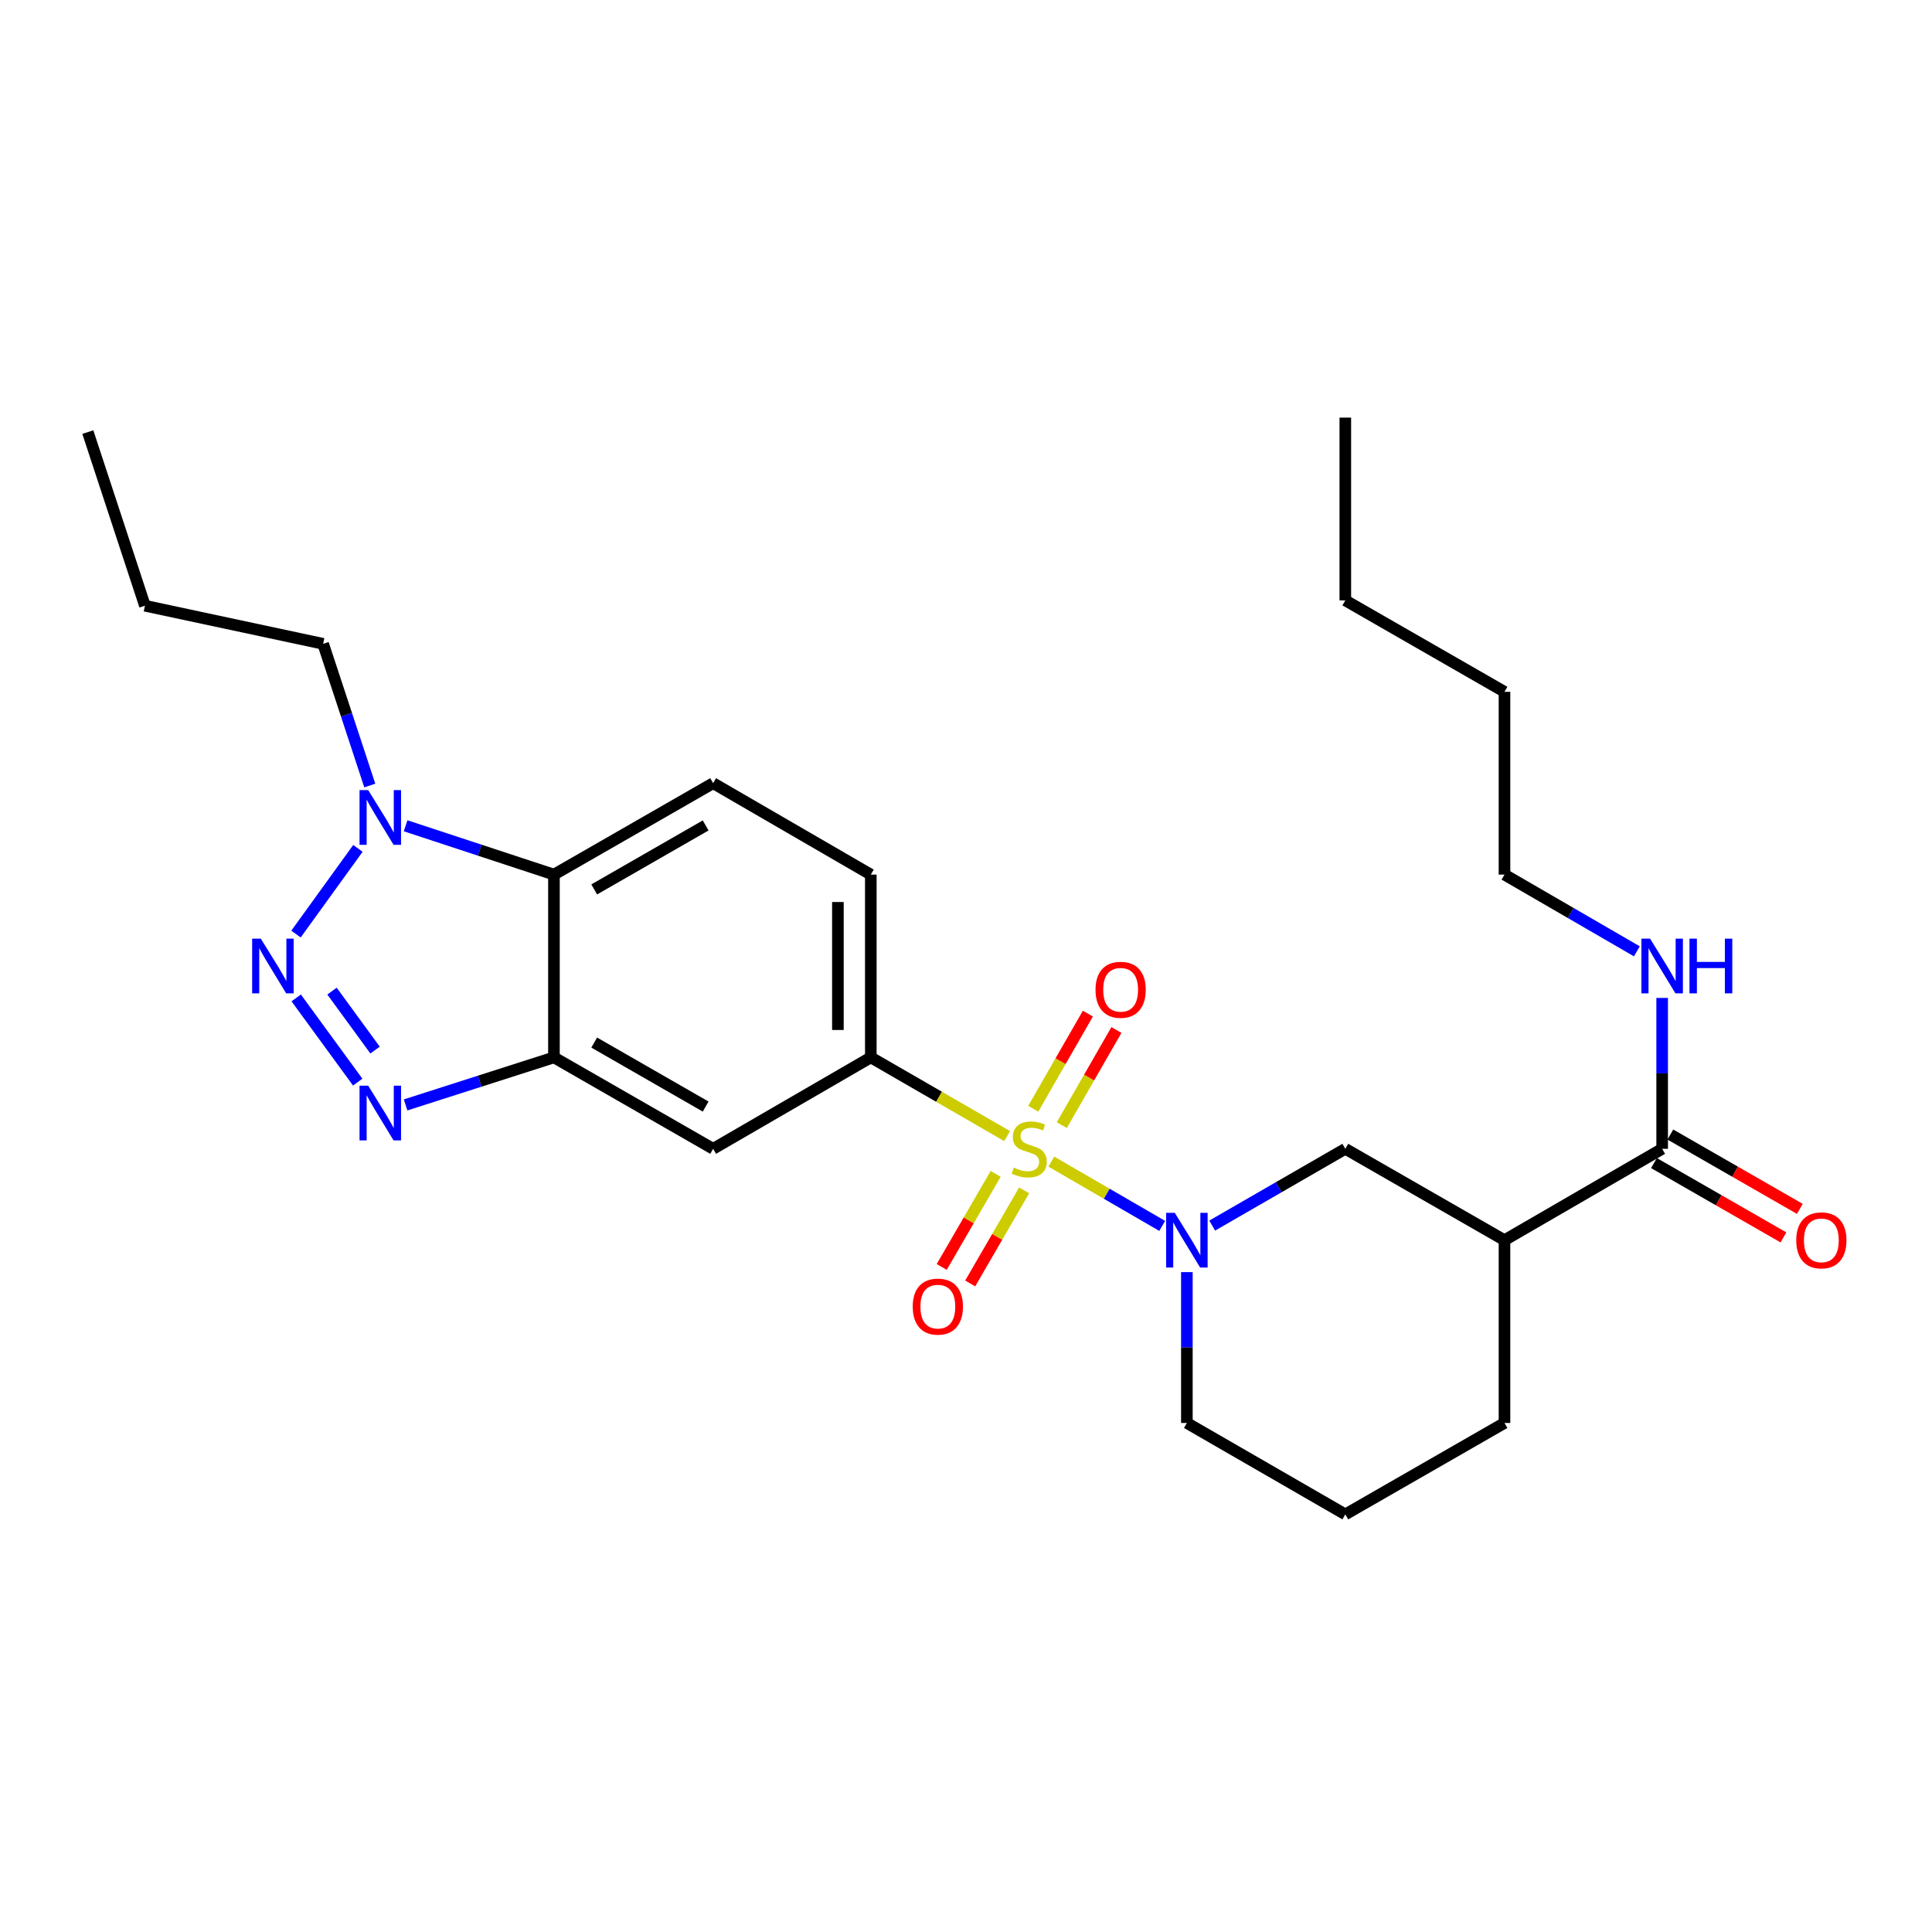 <?xml version='1.0' encoding='iso-8859-1'?>
<svg version='1.1' baseProfile='full'
              xmlns='http://www.w3.org/2000/svg'
                      xmlns:rdkit='http://www.rdkit.org/xml'
                      xmlns:xlink='http://www.w3.org/1999/xlink'
                  xml:space='preserve'
width='1000px' height='1000px' viewBox='0 0 1000 1000'>
<!-- END OF HEADER -->
<rect style='opacity:1.0;fill:#FFFFFF;stroke:none' width='1000' height='1000' x='0' y='0'> </rect>
<path class='bond-1' d='M 544.159,601.253 L 572.858,617.887' style='fill:none;fill-rule:evenodd;stroke:#CCCC00;stroke-width:6px;stroke-linecap:butt;stroke-linejoin:miter;stroke-opacity:1' />
<path class='bond-1' d='M 572.858,617.887 L 601.556,634.521' style='fill:none;fill-rule:evenodd;stroke:#0000FF;stroke-width:6px;stroke-linecap:butt;stroke-linejoin:miter;stroke-opacity:1' />
<path class='bond-5' d='M 521.275,588.018 L 486.003,567.663' style='fill:none;fill-rule:evenodd;stroke:#CCCC00;stroke-width:6px;stroke-linecap:butt;stroke-linejoin:miter;stroke-opacity:1' />
<path class='bond-5' d='M 486.003,567.663 L 450.731,547.307' style='fill:none;fill-rule:evenodd;stroke:#000000;stroke-width:6px;stroke-linecap:butt;stroke-linejoin:miter;stroke-opacity:1' />
<path class='bond-11' d='M 515.36,607.59 L 501.397,631.678' style='fill:none;fill-rule:evenodd;stroke:#CCCC00;stroke-width:6px;stroke-linecap:butt;stroke-linejoin:miter;stroke-opacity:1' />
<path class='bond-11' d='M 501.397,631.678 L 487.434,655.766' style='fill:none;fill-rule:evenodd;stroke:#FF0000;stroke-width:6px;stroke-linecap:butt;stroke-linejoin:miter;stroke-opacity:1' />
<path class='bond-11' d='M 530.097,616.133 L 516.134,640.221' style='fill:none;fill-rule:evenodd;stroke:#CCCC00;stroke-width:6px;stroke-linecap:butt;stroke-linejoin:miter;stroke-opacity:1' />
<path class='bond-11' d='M 516.134,640.221 L 502.171,664.308' style='fill:none;fill-rule:evenodd;stroke:#FF0000;stroke-width:6px;stroke-linecap:butt;stroke-linejoin:miter;stroke-opacity:1' />
<path class='bond-12' d='M 549.58,582.37 L 563.718,557.749' style='fill:none;fill-rule:evenodd;stroke:#CCCC00;stroke-width:6px;stroke-linecap:butt;stroke-linejoin:miter;stroke-opacity:1' />
<path class='bond-12' d='M 563.718,557.749 L 577.857,533.128' style='fill:none;fill-rule:evenodd;stroke:#FF0000;stroke-width:6px;stroke-linecap:butt;stroke-linejoin:miter;stroke-opacity:1' />
<path class='bond-12' d='M 534.808,573.887 L 548.946,549.266' style='fill:none;fill-rule:evenodd;stroke:#CCCC00;stroke-width:6px;stroke-linecap:butt;stroke-linejoin:miter;stroke-opacity:1' />
<path class='bond-12' d='M 548.946,549.266 L 563.085,524.645' style='fill:none;fill-rule:evenodd;stroke:#FF0000;stroke-width:6px;stroke-linecap:butt;stroke-linejoin:miter;stroke-opacity:1' />
<path class='bond-0' d='M 153.315,516.516 L 185.149,560.099' style='fill:none;fill-rule:evenodd;stroke:#0000FF;stroke-width:6px;stroke-linecap:butt;stroke-linejoin:miter;stroke-opacity:1' />
<path class='bond-0' d='M 171.846,513.006 L 194.13,543.515' style='fill:none;fill-rule:evenodd;stroke:#0000FF;stroke-width:6px;stroke-linecap:butt;stroke-linejoin:miter;stroke-opacity:1' />
<path class='bond-29' d='M 153.204,483.468 L 185.256,439.132' style='fill:none;fill-rule:evenodd;stroke:#0000FF;stroke-width:6px;stroke-linecap:butt;stroke-linejoin:miter;stroke-opacity:1' />
<path class='bond-9' d='M 627.43,634.362 L 661.881,614.493' style='fill:none;fill-rule:evenodd;stroke:#0000FF;stroke-width:6px;stroke-linecap:butt;stroke-linejoin:miter;stroke-opacity:1' />
<path class='bond-9' d='M 661.881,614.493 L 696.333,594.624' style='fill:none;fill-rule:evenodd;stroke:#000000;stroke-width:6px;stroke-linecap:butt;stroke-linejoin:miter;stroke-opacity:1' />
<path class='bond-17' d='M 614.323,658.447 L 614.323,697.486' style='fill:none;fill-rule:evenodd;stroke:#0000FF;stroke-width:6px;stroke-linecap:butt;stroke-linejoin:miter;stroke-opacity:1' />
<path class='bond-17' d='M 614.323,697.486 L 614.323,736.526' style='fill:none;fill-rule:evenodd;stroke:#000000;stroke-width:6px;stroke-linecap:butt;stroke-linejoin:miter;stroke-opacity:1' />
<path class='bond-2' d='M 209.939,571.907 L 248.33,559.607' style='fill:none;fill-rule:evenodd;stroke:#0000FF;stroke-width:6px;stroke-linecap:butt;stroke-linejoin:miter;stroke-opacity:1' />
<path class='bond-2' d='M 248.33,559.607 L 286.722,547.307' style='fill:none;fill-rule:evenodd;stroke:#000000;stroke-width:6px;stroke-linecap:butt;stroke-linejoin:miter;stroke-opacity:1' />
<path class='bond-3' d='M 286.722,547.307 L 369.119,594.624' style='fill:none;fill-rule:evenodd;stroke:#000000;stroke-width:6px;stroke-linecap:butt;stroke-linejoin:miter;stroke-opacity:1' />
<path class='bond-3' d='M 307.564,539.633 L 365.242,572.755' style='fill:none;fill-rule:evenodd;stroke:#000000;stroke-width:6px;stroke-linecap:butt;stroke-linejoin:miter;stroke-opacity:1' />
<path class='bond-27' d='M 286.722,547.307 L 286.722,452.693' style='fill:none;fill-rule:evenodd;stroke:#000000;stroke-width:6px;stroke-linecap:butt;stroke-linejoin:miter;stroke-opacity:1' />
<path class='bond-4' d='M 209.945,427.424 L 248.334,440.058' style='fill:none;fill-rule:evenodd;stroke:#0000FF;stroke-width:6px;stroke-linecap:butt;stroke-linejoin:miter;stroke-opacity:1' />
<path class='bond-4' d='M 248.334,440.058 L 286.722,452.693' style='fill:none;fill-rule:evenodd;stroke:#000000;stroke-width:6px;stroke-linecap:butt;stroke-linejoin:miter;stroke-opacity:1' />
<path class='bond-18' d='M 191.399,406.585 L 179.328,369.916' style='fill:none;fill-rule:evenodd;stroke:#0000FF;stroke-width:6px;stroke-linecap:butt;stroke-linejoin:miter;stroke-opacity:1' />
<path class='bond-18' d='M 179.328,369.916 L 167.257,333.247' style='fill:none;fill-rule:evenodd;stroke:#000000;stroke-width:6px;stroke-linecap:butt;stroke-linejoin:miter;stroke-opacity:1' />
<path class='bond-8' d='M 450.731,547.307 L 369.119,594.624' style='fill:none;fill-rule:evenodd;stroke:#000000;stroke-width:6px;stroke-linecap:butt;stroke-linejoin:miter;stroke-opacity:1' />
<path class='bond-14' d='M 450.731,547.307 L 450.731,452.693' style='fill:none;fill-rule:evenodd;stroke:#000000;stroke-width:6px;stroke-linecap:butt;stroke-linejoin:miter;stroke-opacity:1' />
<path class='bond-14' d='M 433.697,533.115 L 433.697,466.885' style='fill:none;fill-rule:evenodd;stroke:#000000;stroke-width:6px;stroke-linecap:butt;stroke-linejoin:miter;stroke-opacity:1' />
<path class='bond-6' d='M 286.722,452.693 L 369.119,405.376' style='fill:none;fill-rule:evenodd;stroke:#000000;stroke-width:6px;stroke-linecap:butt;stroke-linejoin:miter;stroke-opacity:1' />
<path class='bond-6' d='M 307.564,460.367 L 365.242,427.245' style='fill:none;fill-rule:evenodd;stroke:#000000;stroke-width:6px;stroke-linecap:butt;stroke-linejoin:miter;stroke-opacity:1' />
<path class='bond-7' d='M 778.72,641.921 L 696.333,594.624' style='fill:none;fill-rule:evenodd;stroke:#000000;stroke-width:6px;stroke-linecap:butt;stroke-linejoin:miter;stroke-opacity:1' />
<path class='bond-10' d='M 778.72,641.921 L 860.332,594.624' style='fill:none;fill-rule:evenodd;stroke:#000000;stroke-width:6px;stroke-linecap:butt;stroke-linejoin:miter;stroke-opacity:1' />
<path class='bond-28' d='M 778.72,641.921 L 778.72,736.526' style='fill:none;fill-rule:evenodd;stroke:#000000;stroke-width:6px;stroke-linecap:butt;stroke-linejoin:miter;stroke-opacity:1' />
<path class='bond-15' d='M 856.092,602.01 L 889.603,621.246' style='fill:none;fill-rule:evenodd;stroke:#000000;stroke-width:6px;stroke-linecap:butt;stroke-linejoin:miter;stroke-opacity:1' />
<path class='bond-15' d='M 889.603,621.246 L 923.114,640.482' style='fill:none;fill-rule:evenodd;stroke:#FF0000;stroke-width:6px;stroke-linecap:butt;stroke-linejoin:miter;stroke-opacity:1' />
<path class='bond-15' d='M 864.572,587.237 L 898.083,606.473' style='fill:none;fill-rule:evenodd;stroke:#000000;stroke-width:6px;stroke-linecap:butt;stroke-linejoin:miter;stroke-opacity:1' />
<path class='bond-15' d='M 898.083,606.473 L 931.594,625.709' style='fill:none;fill-rule:evenodd;stroke:#FF0000;stroke-width:6px;stroke-linecap:butt;stroke-linejoin:miter;stroke-opacity:1' />
<path class='bond-16' d='M 860.332,594.624 L 860.332,555.575' style='fill:none;fill-rule:evenodd;stroke:#000000;stroke-width:6px;stroke-linecap:butt;stroke-linejoin:miter;stroke-opacity:1' />
<path class='bond-16' d='M 860.332,555.575 L 860.332,516.526' style='fill:none;fill-rule:evenodd;stroke:#0000FF;stroke-width:6px;stroke-linecap:butt;stroke-linejoin:miter;stroke-opacity:1' />
<path class='bond-13' d='M 369.119,405.376 L 450.731,452.693' style='fill:none;fill-rule:evenodd;stroke:#000000;stroke-width:6px;stroke-linecap:butt;stroke-linejoin:miter;stroke-opacity:1' />
<path class='bond-21' d='M 847.234,492.407 L 812.977,472.55' style='fill:none;fill-rule:evenodd;stroke:#0000FF;stroke-width:6px;stroke-linecap:butt;stroke-linejoin:miter;stroke-opacity:1' />
<path class='bond-21' d='M 812.977,472.55 L 778.72,452.693' style='fill:none;fill-rule:evenodd;stroke:#000000;stroke-width:6px;stroke-linecap:butt;stroke-linejoin:miter;stroke-opacity:1' />
<path class='bond-20' d='M 614.323,736.526 L 696.333,783.843' style='fill:none;fill-rule:evenodd;stroke:#000000;stroke-width:6px;stroke-linecap:butt;stroke-linejoin:miter;stroke-opacity:1' />
<path class='bond-22' d='M 167.257,333.247 L 75.018,313.525' style='fill:none;fill-rule:evenodd;stroke:#000000;stroke-width:6px;stroke-linecap:butt;stroke-linejoin:miter;stroke-opacity:1' />
<path class='bond-19' d='M 778.72,736.526 L 696.333,783.843' style='fill:none;fill-rule:evenodd;stroke:#000000;stroke-width:6px;stroke-linecap:butt;stroke-linejoin:miter;stroke-opacity:1' />
<path class='bond-23' d='M 778.72,452.693 L 778.72,358.079' style='fill:none;fill-rule:evenodd;stroke:#000000;stroke-width:6px;stroke-linecap:butt;stroke-linejoin:miter;stroke-opacity:1' />
<path class='bond-25' d='M 75.018,313.525 L 45.455,223.652' style='fill:none;fill-rule:evenodd;stroke:#000000;stroke-width:6px;stroke-linecap:butt;stroke-linejoin:miter;stroke-opacity:1' />
<path class='bond-24' d='M 778.72,358.079 L 696.333,310.762' style='fill:none;fill-rule:evenodd;stroke:#000000;stroke-width:6px;stroke-linecap:butt;stroke-linejoin:miter;stroke-opacity:1' />
<path class='bond-26' d='M 696.333,310.762 L 696.333,216.157' style='fill:none;fill-rule:evenodd;stroke:#000000;stroke-width:6px;stroke-linecap:butt;stroke-linejoin:miter;stroke-opacity:1' />
<path  class='atom-0' d='M 524.721 604.344
Q 525.041 604.464, 526.361 605.024
Q 527.681 605.584, 529.121 605.944
Q 530.601 606.264, 532.041 606.264
Q 534.721 606.264, 536.281 604.984
Q 537.841 603.664, 537.841 601.384
Q 537.841 599.824, 537.041 598.864
Q 536.281 597.904, 535.081 597.384
Q 533.881 596.864, 531.881 596.264
Q 529.361 595.504, 527.841 594.784
Q 526.361 594.064, 525.281 592.544
Q 524.241 591.024, 524.241 588.464
Q 524.241 584.904, 526.641 582.704
Q 529.081 580.504, 533.881 580.504
Q 537.161 580.504, 540.881 582.064
L 539.961 585.144
Q 536.561 583.744, 534.001 583.744
Q 531.241 583.744, 529.721 584.904
Q 528.201 586.024, 528.241 587.984
Q 528.241 589.504, 529.001 590.424
Q 529.801 591.344, 530.921 591.864
Q 532.081 592.384, 534.001 592.984
Q 536.561 593.784, 538.081 594.584
Q 539.601 595.384, 540.681 597.024
Q 541.801 598.624, 541.801 601.384
Q 541.801 605.304, 539.161 607.424
Q 536.561 609.504, 532.201 609.504
Q 529.681 609.504, 527.761 608.944
Q 525.881 608.424, 523.641 607.504
L 524.721 604.344
' fill='#CCCC00'/>
<path  class='atom-1' d='M 134.992 485.84
L 144.272 500.84
Q 145.192 502.32, 146.672 505
Q 148.152 507.68, 148.232 507.84
L 148.232 485.84
L 151.992 485.84
L 151.992 514.16
L 148.112 514.16
L 138.152 497.76
Q 136.992 495.84, 135.752 493.64
Q 134.552 491.44, 134.192 490.76
L 134.192 514.16
L 130.512 514.16
L 130.512 485.84
L 134.992 485.84
' fill='#0000FF'/>
<path  class='atom-2' d='M 608.063 627.761
L 617.343 642.761
Q 618.263 644.241, 619.743 646.921
Q 621.223 649.601, 621.303 649.761
L 621.303 627.761
L 625.063 627.761
L 625.063 656.081
L 621.183 656.081
L 611.223 639.681
Q 610.063 637.761, 608.823 635.561
Q 607.623 633.361, 607.263 632.681
L 607.263 656.081
L 603.583 656.081
L 603.583 627.761
L 608.063 627.761
' fill='#0000FF'/>
<path  class='atom-3' d='M 190.579 561.944
L 199.859 576.944
Q 200.779 578.424, 202.259 581.104
Q 203.739 583.784, 203.819 583.944
L 203.819 561.944
L 207.579 561.944
L 207.579 590.264
L 203.699 590.264
L 193.739 573.864
Q 192.579 571.944, 191.339 569.744
Q 190.139 567.544, 189.779 566.864
L 189.779 590.264
L 186.099 590.264
L 186.099 561.944
L 190.579 561.944
' fill='#0000FF'/>
<path  class='atom-5' d='M 190.579 408.95
L 199.859 423.95
Q 200.779 425.43, 202.259 428.11
Q 203.739 430.79, 203.819 430.95
L 203.819 408.95
L 207.579 408.95
L 207.579 437.27
L 203.699 437.27
L 193.739 420.87
Q 192.579 418.95, 191.339 416.75
Q 190.139 414.55, 189.779 413.87
L 189.779 437.27
L 186.099 437.27
L 186.099 408.95
L 190.579 408.95
' fill='#0000FF'/>
<path  class='atom-12' d='M 472.423 676.297
Q 472.423 669.497, 475.783 665.697
Q 479.143 661.897, 485.423 661.897
Q 491.703 661.897, 495.063 665.697
Q 498.423 669.497, 498.423 676.297
Q 498.423 683.177, 495.023 687.097
Q 491.623 690.977, 485.423 690.977
Q 479.183 690.977, 475.783 687.097
Q 472.423 683.217, 472.423 676.297
M 485.423 687.777
Q 489.743 687.777, 492.063 684.897
Q 494.423 681.977, 494.423 676.297
Q 494.423 670.737, 492.063 667.937
Q 489.743 665.097, 485.423 665.097
Q 481.103 665.097, 478.743 667.897
Q 476.423 670.697, 476.423 676.297
Q 476.423 682.017, 478.743 684.897
Q 481.103 687.777, 485.423 687.777
' fill='#FF0000'/>
<path  class='atom-13' d='M 567.038 512.307
Q 567.038 505.507, 570.398 501.707
Q 573.758 497.907, 580.038 497.907
Q 586.318 497.907, 589.678 501.707
Q 593.038 505.507, 593.038 512.307
Q 593.038 519.187, 589.638 523.107
Q 586.238 526.987, 580.038 526.987
Q 573.798 526.987, 570.398 523.107
Q 567.038 519.227, 567.038 512.307
M 580.038 523.787
Q 584.358 523.787, 586.678 520.907
Q 589.038 517.987, 589.038 512.307
Q 589.038 506.747, 586.678 503.947
Q 584.358 501.107, 580.038 501.107
Q 575.718 501.107, 573.358 503.907
Q 571.038 506.707, 571.038 512.307
Q 571.038 518.027, 573.358 520.907
Q 575.718 523.787, 580.038 523.787
' fill='#FF0000'/>
<path  class='atom-16' d='M 929.729 642.001
Q 929.729 635.201, 933.089 631.401
Q 936.449 627.601, 942.729 627.601
Q 949.009 627.601, 952.369 631.401
Q 955.729 635.201, 955.729 642.001
Q 955.729 648.881, 952.329 652.801
Q 948.929 656.681, 942.729 656.681
Q 936.489 656.681, 933.089 652.801
Q 929.729 648.921, 929.729 642.001
M 942.729 653.481
Q 947.049 653.481, 949.369 650.601
Q 951.729 647.681, 951.729 642.001
Q 951.729 636.441, 949.369 633.641
Q 947.049 630.801, 942.729 630.801
Q 938.409 630.801, 936.049 633.601
Q 933.729 636.401, 933.729 642.001
Q 933.729 647.721, 936.049 650.601
Q 938.409 653.481, 942.729 653.481
' fill='#FF0000'/>
<path  class='atom-17' d='M 854.072 485.84
L 863.352 500.84
Q 864.272 502.32, 865.752 505
Q 867.232 507.68, 867.312 507.84
L 867.312 485.84
L 871.072 485.84
L 871.072 514.16
L 867.192 514.16
L 857.232 497.76
Q 856.072 495.84, 854.832 493.64
Q 853.632 491.44, 853.272 490.76
L 853.272 514.16
L 849.592 514.16
L 849.592 485.84
L 854.072 485.84
' fill='#0000FF'/>
<path  class='atom-17' d='M 874.472 485.84
L 878.312 485.84
L 878.312 497.88
L 892.792 497.88
L 892.792 485.84
L 896.632 485.84
L 896.632 514.16
L 892.792 514.16
L 892.792 501.08
L 878.312 501.08
L 878.312 514.16
L 874.472 514.16
L 874.472 485.84
' fill='#0000FF'/>
</svg>
